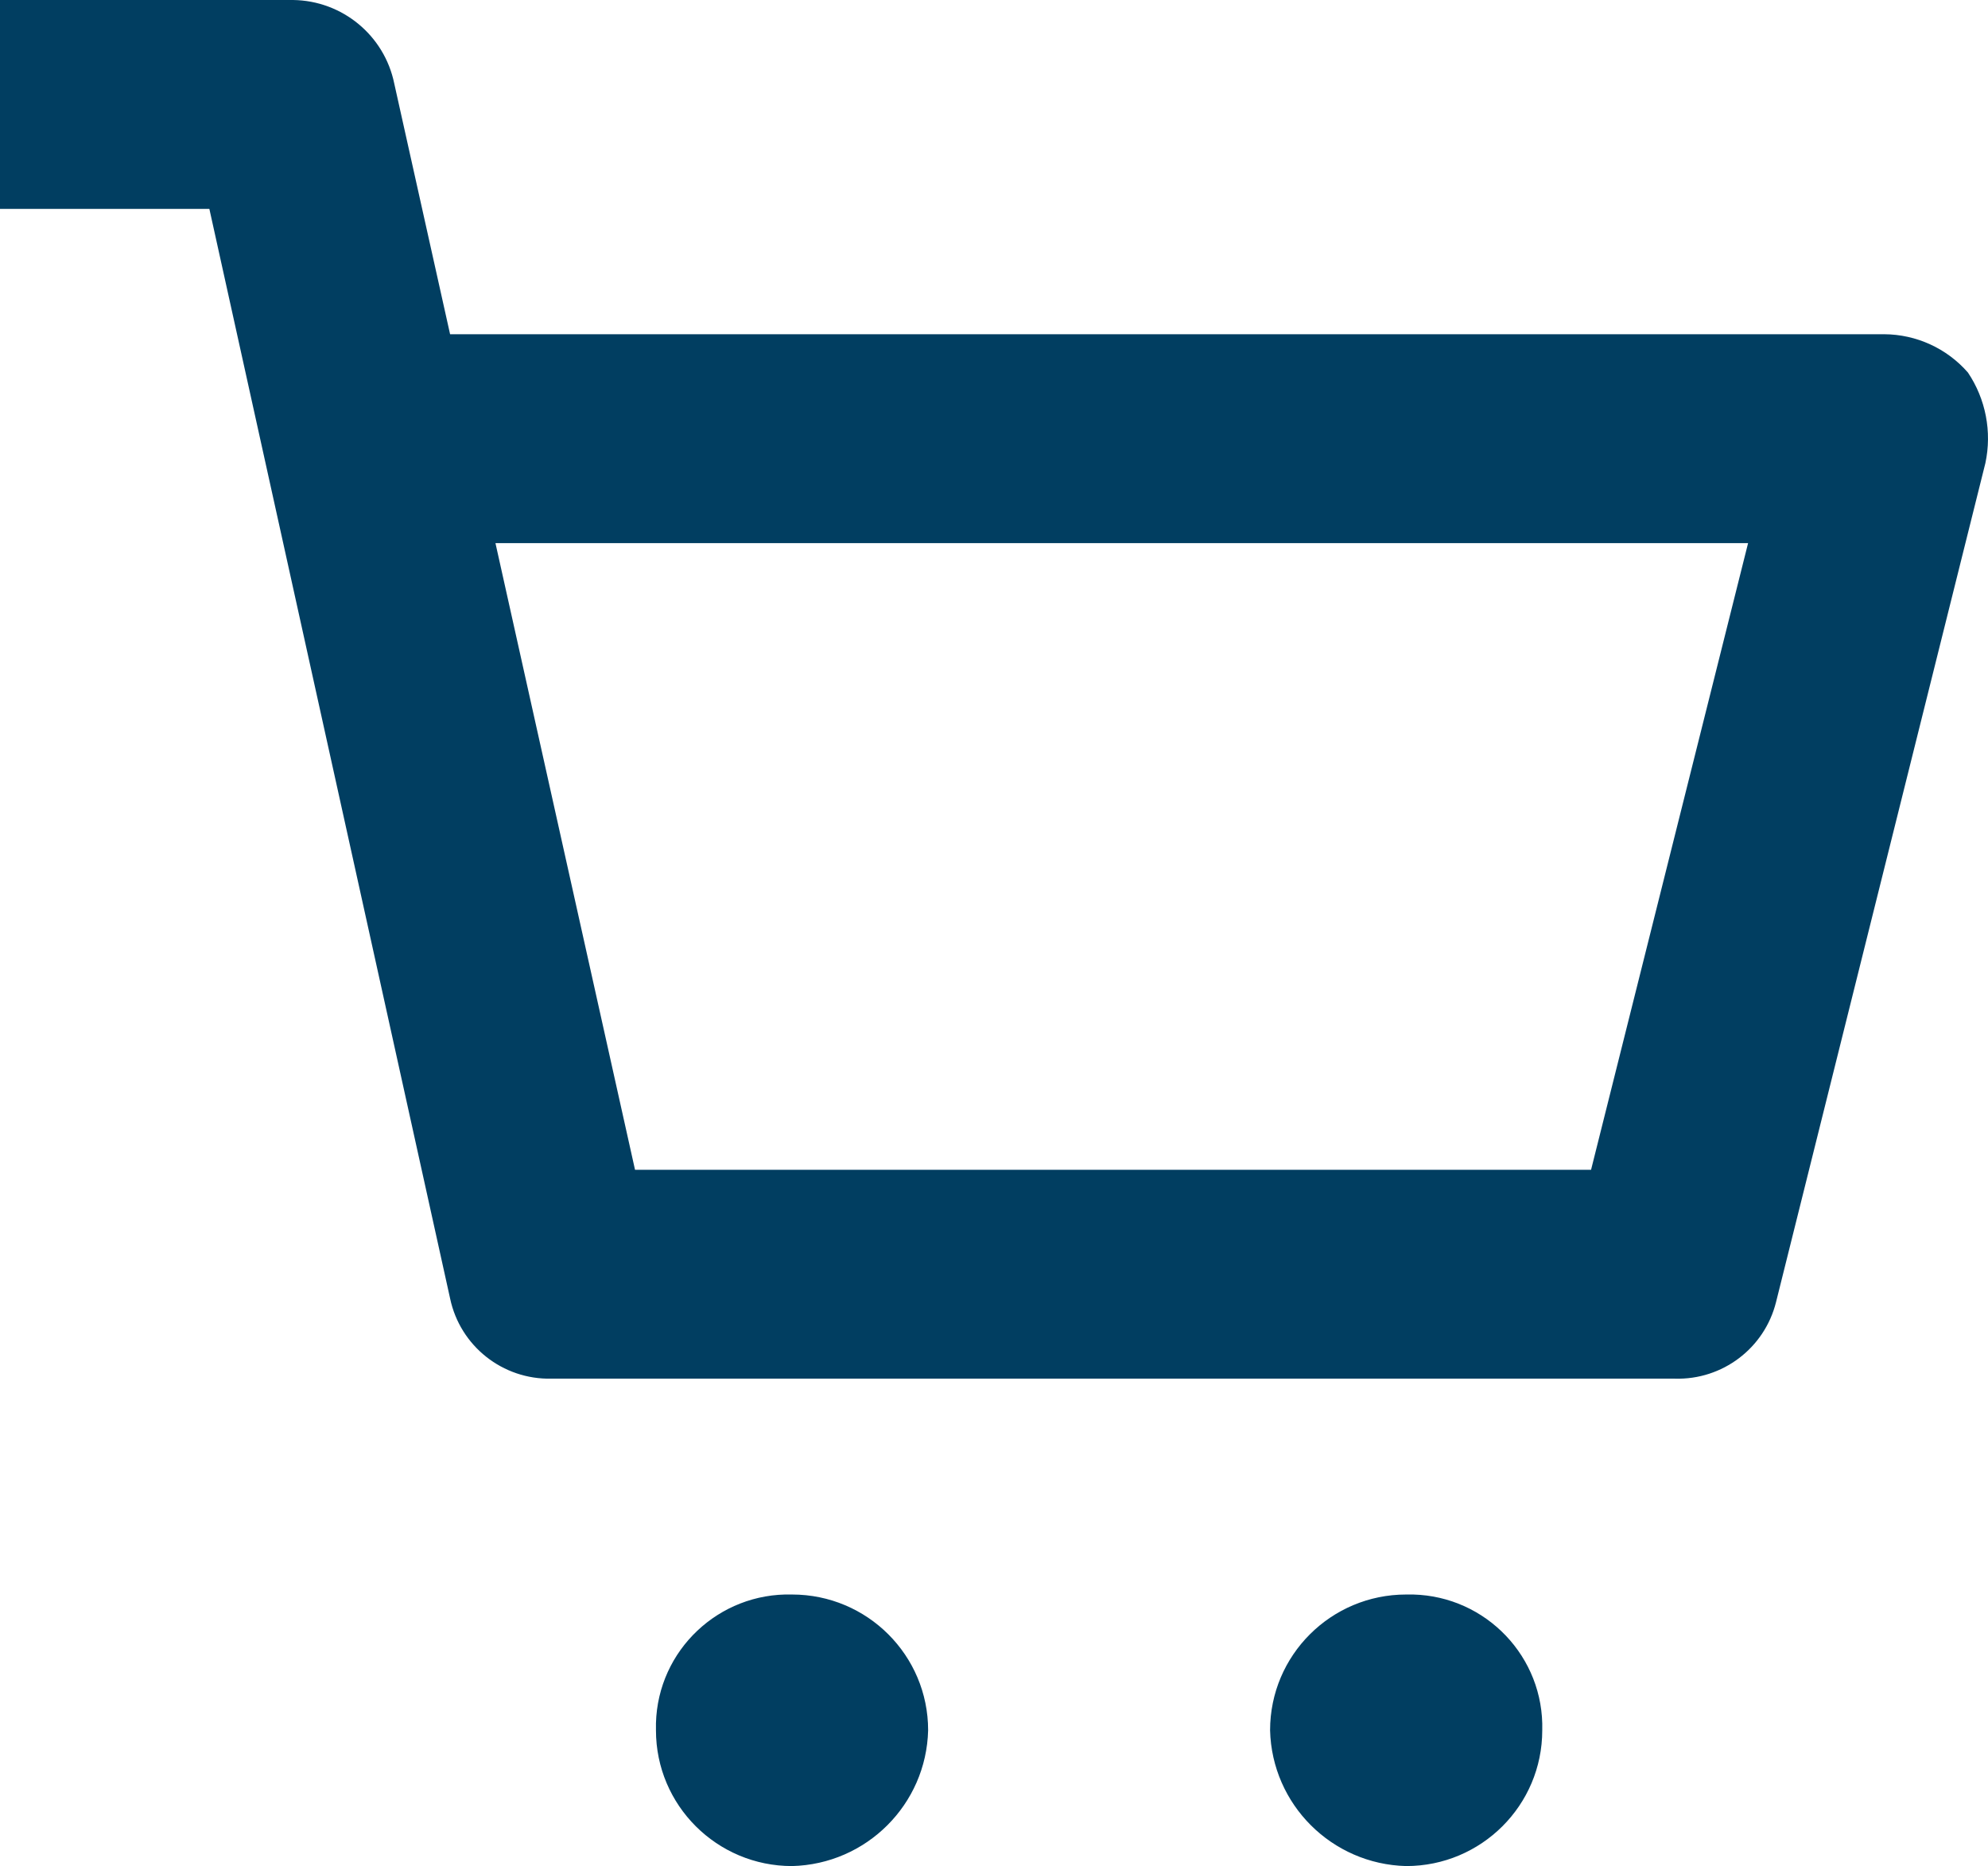 <?xml version="1.0" encoding="utf-8"?>
<!-- Generator: Adobe Illustrator 16.0.0, SVG Export Plug-In . SVG Version: 6.00 Build 0)  -->
<!DOCTYPE svg PUBLIC "-//W3C//DTD SVG 1.1//EN" "http://www.w3.org/Graphics/SVG/1.1/DTD/svg11.dtd">
<svg version="1.1" id="Layer_1" xmlns="http://www.w3.org/2000/svg" xmlns:xlink="http://www.w3.org/1999/xlink" x="0px" y="0px"
	 width="48.997px" height="46px" viewBox="0 0 48.997 46" enable-background="new 0 0 48.997 46" xml:space="preserve">
<path style="fill: #013E61;" d="M48.502,9.183c-0.52-0.596-1.272-0.94-2.064-0.944H11.093L9.717,2.06C9.475,0.874,8.437,0.016,7.224,0H0v5.149h5.16
	l5.934,26.862c0.248,1.171,1.295,2,2.494,1.974h27.691c1.173,0.035,2.211-0.751,2.494-1.888l5.16-20.683
	C49.097,10.644,48.942,9.838,48.502,9.183z M39.214,28.836H15.651l-3.44-15.448h30.873L39.214,28.836z"/>
<path style="fill: #013E61;" d="M34.831,39.306c-0.058-0.001-0.116-0.001-0.174,0c-1.853,0-3.354,1.498-3.354,3.347c0.045,1.829,1.521,3.301,3.354,3.347
	c1.853,0,3.354-1.499,3.354-3.347C38.059,40.853,36.635,39.354,34.831,39.306z"/>
<path style="fill: #013E61;" d="M19.521,39.306c-1.804-0.048-3.306,1.373-3.354,3.173c-0.001,0.058-0.001,0.116,0,0.174c0,1.848,1.501,3.347,3.354,3.347
	c1.833-0.045,3.309-1.518,3.354-3.347C22.875,40.804,21.374,39.306,19.521,39.306z"/>
</svg>
